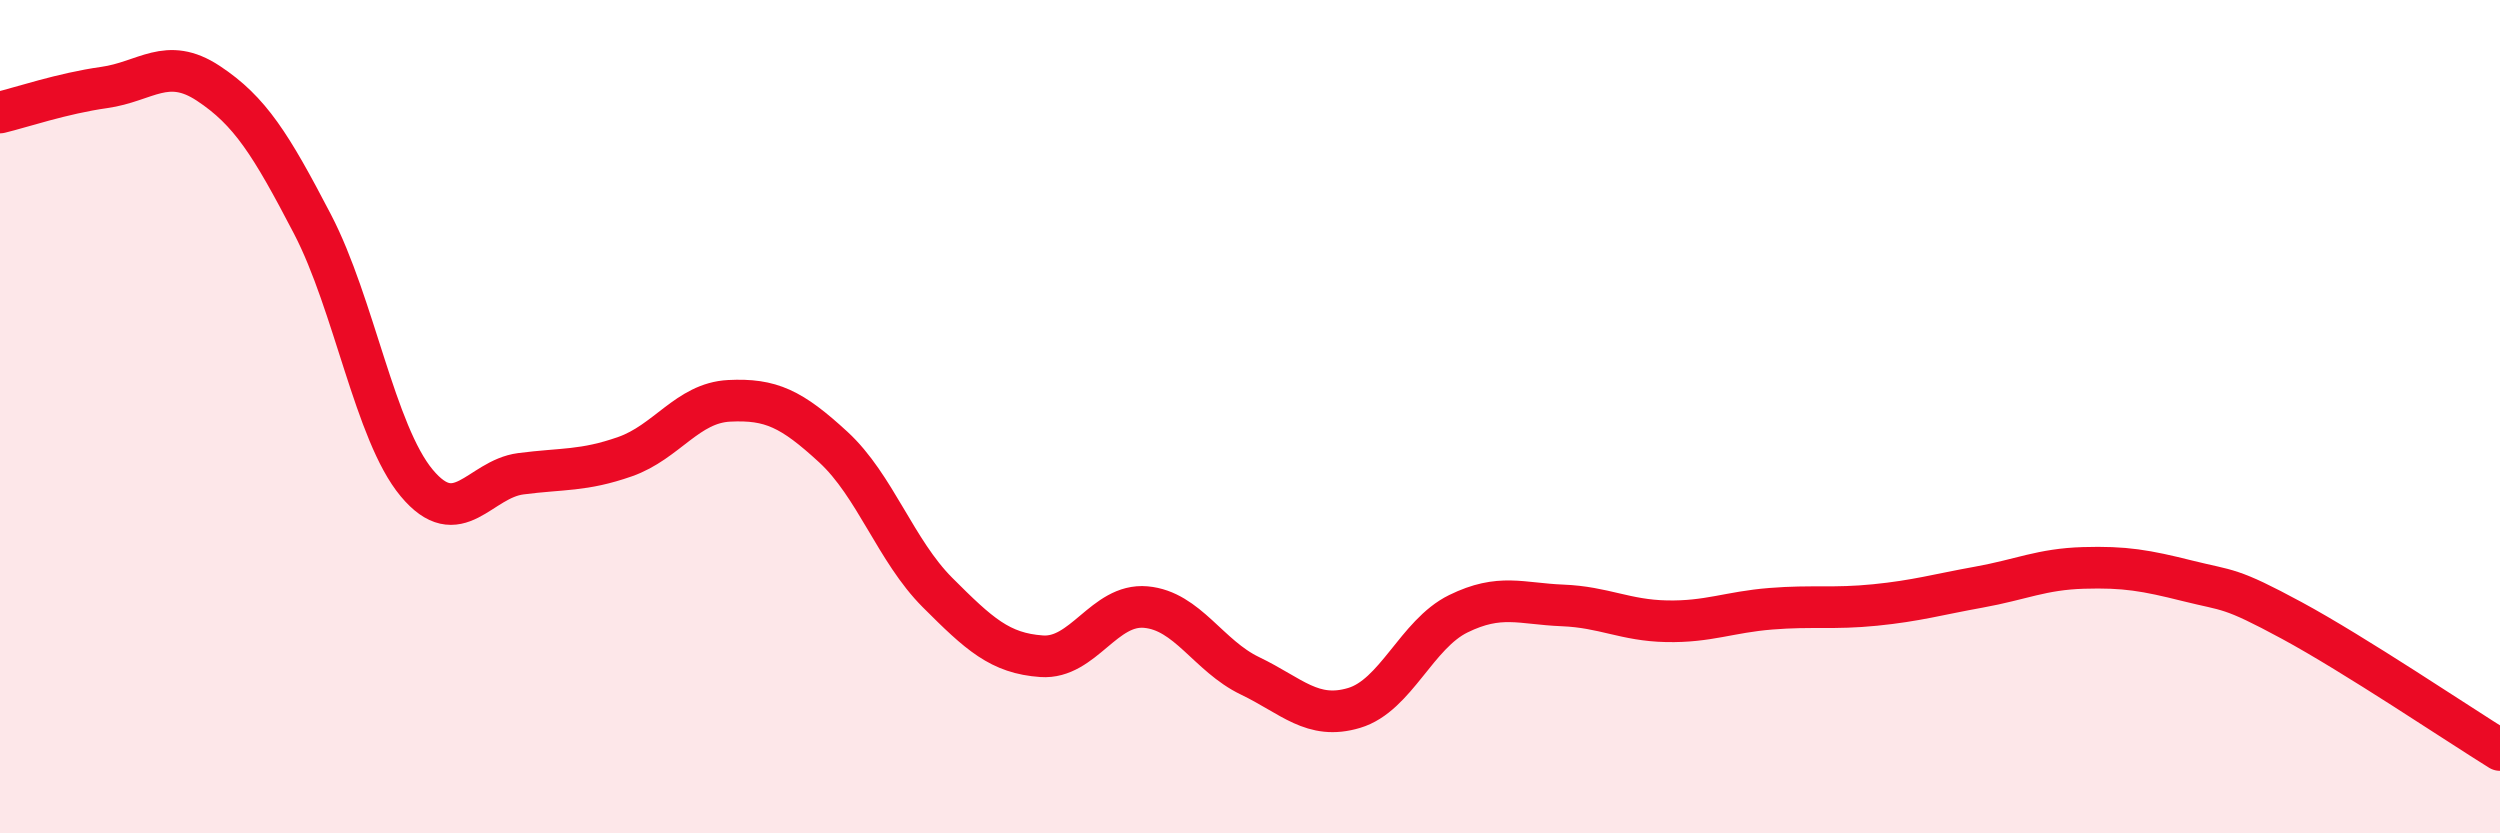 
    <svg width="60" height="20" viewBox="0 0 60 20" xmlns="http://www.w3.org/2000/svg">
      <path
        d="M 0,2.7 C 0.5,2.58 1.5,2.24 2.5,2.1 C 3.5,1.96 4,1.34 5,2 C 6,2.66 6.5,3.46 7.5,5.38 C 8.5,7.3 9,10.39 10,11.59 C 11,12.79 11.5,11.5 12.5,11.37 C 13.5,11.24 14,11.31 15,10.96 C 16,10.61 16.5,9.67 17.5,9.62 C 18.5,9.57 19,9.81 20,10.73 C 21,11.65 21.5,13.22 22.5,14.22 C 23.5,15.22 24,15.68 25,15.75 C 26,15.82 26.5,14.48 27.5,14.57 C 28.5,14.66 29,15.74 30,16.22 C 31,16.7 31.5,17.29 32.5,16.99 C 33.5,16.69 34,15.22 35,14.73 C 36,14.24 36.5,14.49 37.5,14.53 C 38.5,14.57 39,14.89 40,14.91 C 41,14.93 41.5,14.69 42.5,14.61 C 43.5,14.53 44,14.62 45,14.52 C 46,14.42 46.5,14.27 47.5,14.09 C 48.5,13.91 49,13.66 50,13.63 C 51,13.6 51.5,13.69 52.5,13.94 C 53.5,14.19 53.5,14.08 55,14.89 C 56.5,15.7 59,17.38 60,18L60 20L0 20Z"
        fill="#EB0A25"
        opacity="0.1"
        stroke-linecap="round"
        stroke-linejoin="round"
      />
      <path
        d="M 0,2.7 C 0.5,2.58 1.5,2.24 2.5,2.1 C 3.5,1.96 4,1.34 5,2 C 6,2.66 6.5,3.46 7.5,5.38 C 8.5,7.3 9,10.39 10,11.59 C 11,12.79 11.5,11.5 12.5,11.37 C 13.5,11.24 14,11.31 15,10.96 C 16,10.61 16.5,9.67 17.5,9.62 C 18.5,9.57 19,9.81 20,10.73 C 21,11.65 21.5,13.22 22.5,14.22 C 23.5,15.22 24,15.68 25,15.75 C 26,15.82 26.5,14.48 27.5,14.57 C 28.5,14.66 29,15.74 30,16.22 C 31,16.7 31.5,17.29 32.5,16.99 C 33.5,16.69 34,15.22 35,14.73 C 36,14.24 36.5,14.49 37.5,14.53 C 38.5,14.57 39,14.89 40,14.91 C 41,14.93 41.5,14.69 42.5,14.61 C 43.5,14.53 44,14.62 45,14.52 C 46,14.42 46.5,14.27 47.5,14.09 C 48.5,13.91 49,13.66 50,13.63 C 51,13.6 51.5,13.69 52.5,13.94 C 53.5,14.19 53.5,14.08 55,14.89 C 56.5,15.7 59,17.38 60,18"
        stroke="#EB0A25"
        stroke-width="1"
        fill="none"
        stroke-linecap="round"
        stroke-linejoin="round"
      />
    </svg>
  